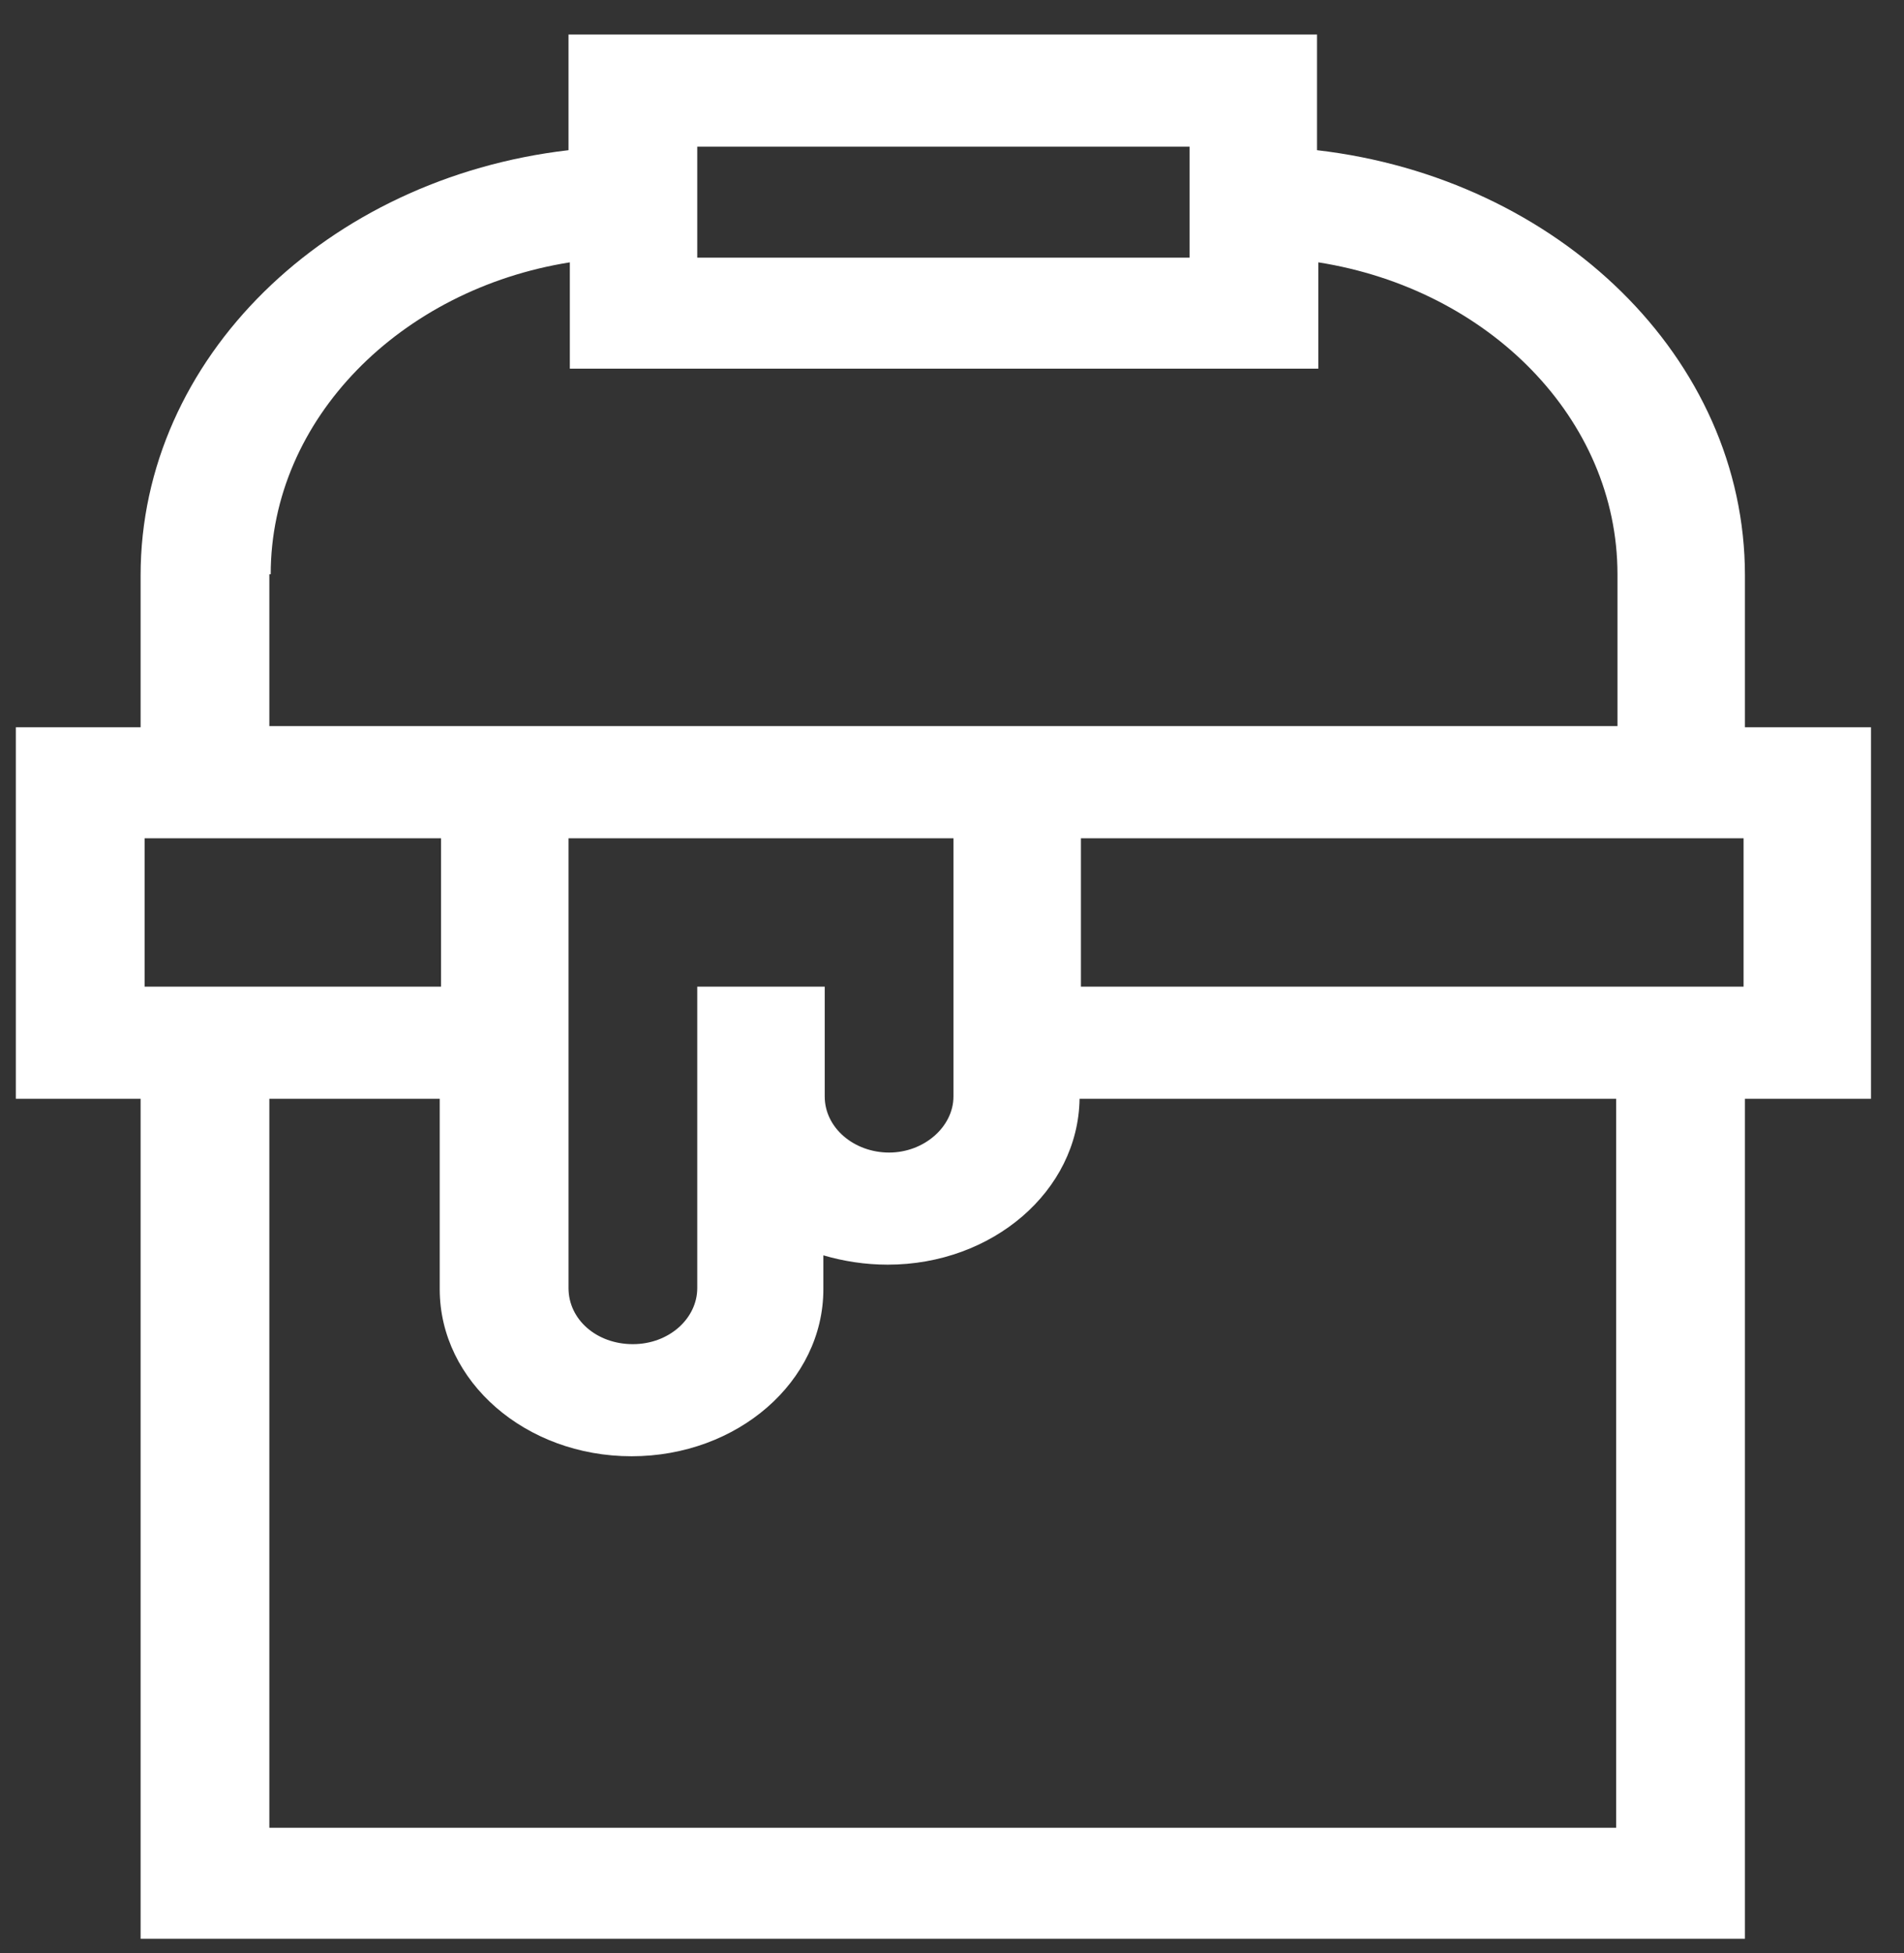 <?xml version="1.0" encoding="UTF-8"?> <svg xmlns="http://www.w3.org/2000/svg" width="39" height="40" viewBox="0 0 39 40" fill="none"><rect x="0" y="0" width="39" height="40" fill="#333333" stroke="none"/> <g clip-path="url(#clip0_175_5950)"> <path d="M35.714 20.207H22.141V17.168H35.714V20.207ZM33.131 37.434H5.517V22.504H9.007V26.404C9.007 28.294 10.765 29.825 12.936 29.825C15.107 29.825 16.865 28.294 16.865 26.404V25.71C17.277 25.83 17.717 25.901 18.184 25.901C20.327 25.901 22.086 24.394 22.113 22.504H33.104V37.434H33.131ZM2.962 17.168H9.034V20.207H2.962V17.168ZM14.282 20.207V26.38C14.282 27.002 13.705 27.529 12.963 27.529C12.222 27.529 11.645 27.026 11.645 26.38V17.168H19.53V22.456C19.53 23.078 18.926 23.605 18.212 23.605C17.497 23.605 16.893 23.102 16.893 22.456V20.207H14.255H14.282ZM5.545 11.761C5.545 8.579 8.21 5.923 11.672 5.373V7.55H27.004V5.373C30.494 5.923 33.131 8.579 33.131 11.761V14.871H5.517V11.761H5.545ZM14.282 3.004H24.366V5.277H14.282V3.004ZM35.742 11.785C35.742 7.335 31.922 3.65 26.977 3.076V0.707H11.645V3.076C6.699 3.65 2.88 7.335 2.88 11.785V14.895H0.297V22.504H2.88V39.731H35.742V22.504H38.324V14.895H35.742V11.785Z" fill="white"></path> </g> <defs> <clipPath id="clip0_175_5950"> <rect width="38" height="39" fill="white" transform="translate(0.324 0.707)"></rect> </clipPath> </defs> </svg> 